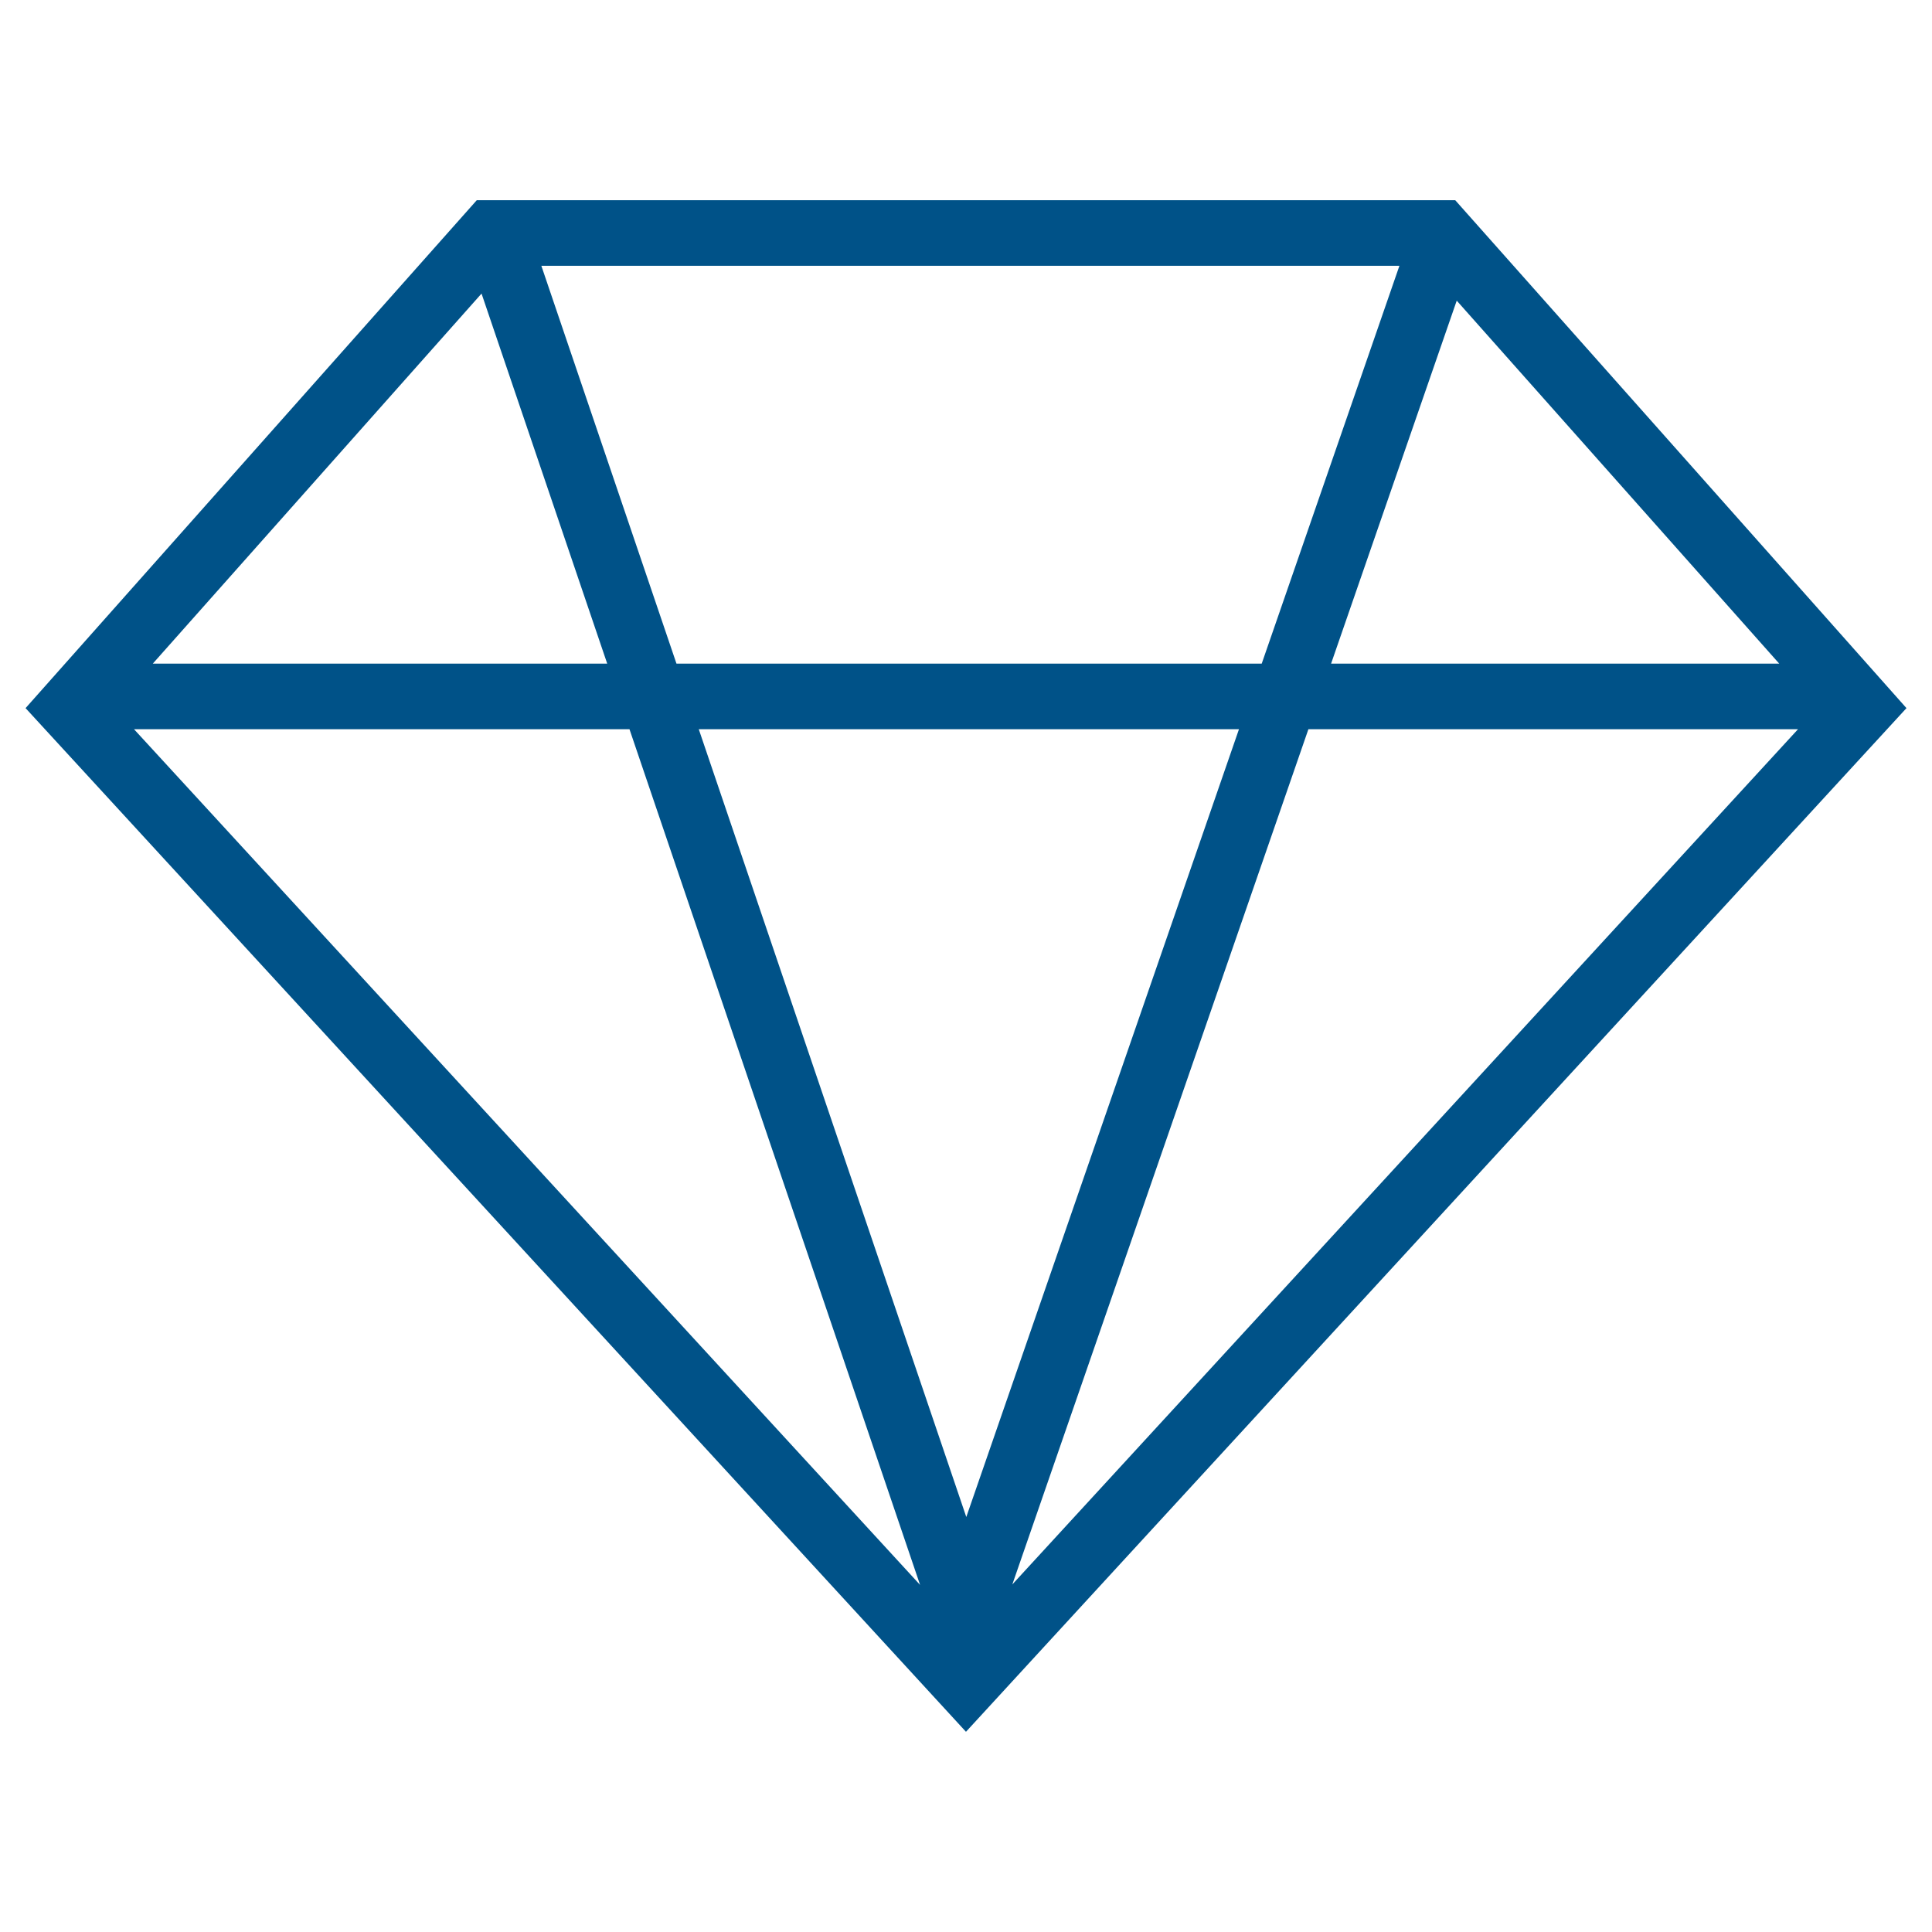 <?xml version="1.0" encoding="utf-8"?>
<!-- Generator: Adobe Illustrator 16.0.0, SVG Export Plug-In . SVG Version: 6.00 Build 0)  -->
<!DOCTYPE svg PUBLIC "-//W3C//DTD SVG 1.1//EN" "http://www.w3.org/Graphics/SVG/1.1/DTD/svg11.dtd">
<svg version="1.1" id="Layer_1" xmlns="http://www.w3.org/2000/svg" xmlns:xlink="http://www.w3.org/1999/xlink" x="0px" y="0px"
	 width="65px" height="65px" viewBox="0 0 65 65" enable-background="new 0 0 65 65" xml:space="preserve">
<path fill="#005288" d="M48.959,6.735H16.041L0.86,23.824l31.639,34.44l31.642-34.44L48.959,6.735z M22.759,22.327L18.213,8.942
	h28.869l-4.633,13.385H22.759z M41.684,24.533L32.51,51.038l-9.001-26.505H41.684z M20.429,22.327H5.141l11.06-12.45L20.429,22.327z
	 M21.178,24.533l9.777,28.789L4.508,24.533H21.178z M44.02,24.533h16.473L34.059,53.306L44.02,24.533z M44.783,22.327l4.227-12.212
	l10.85,12.212H44.783z"/>
</svg>
